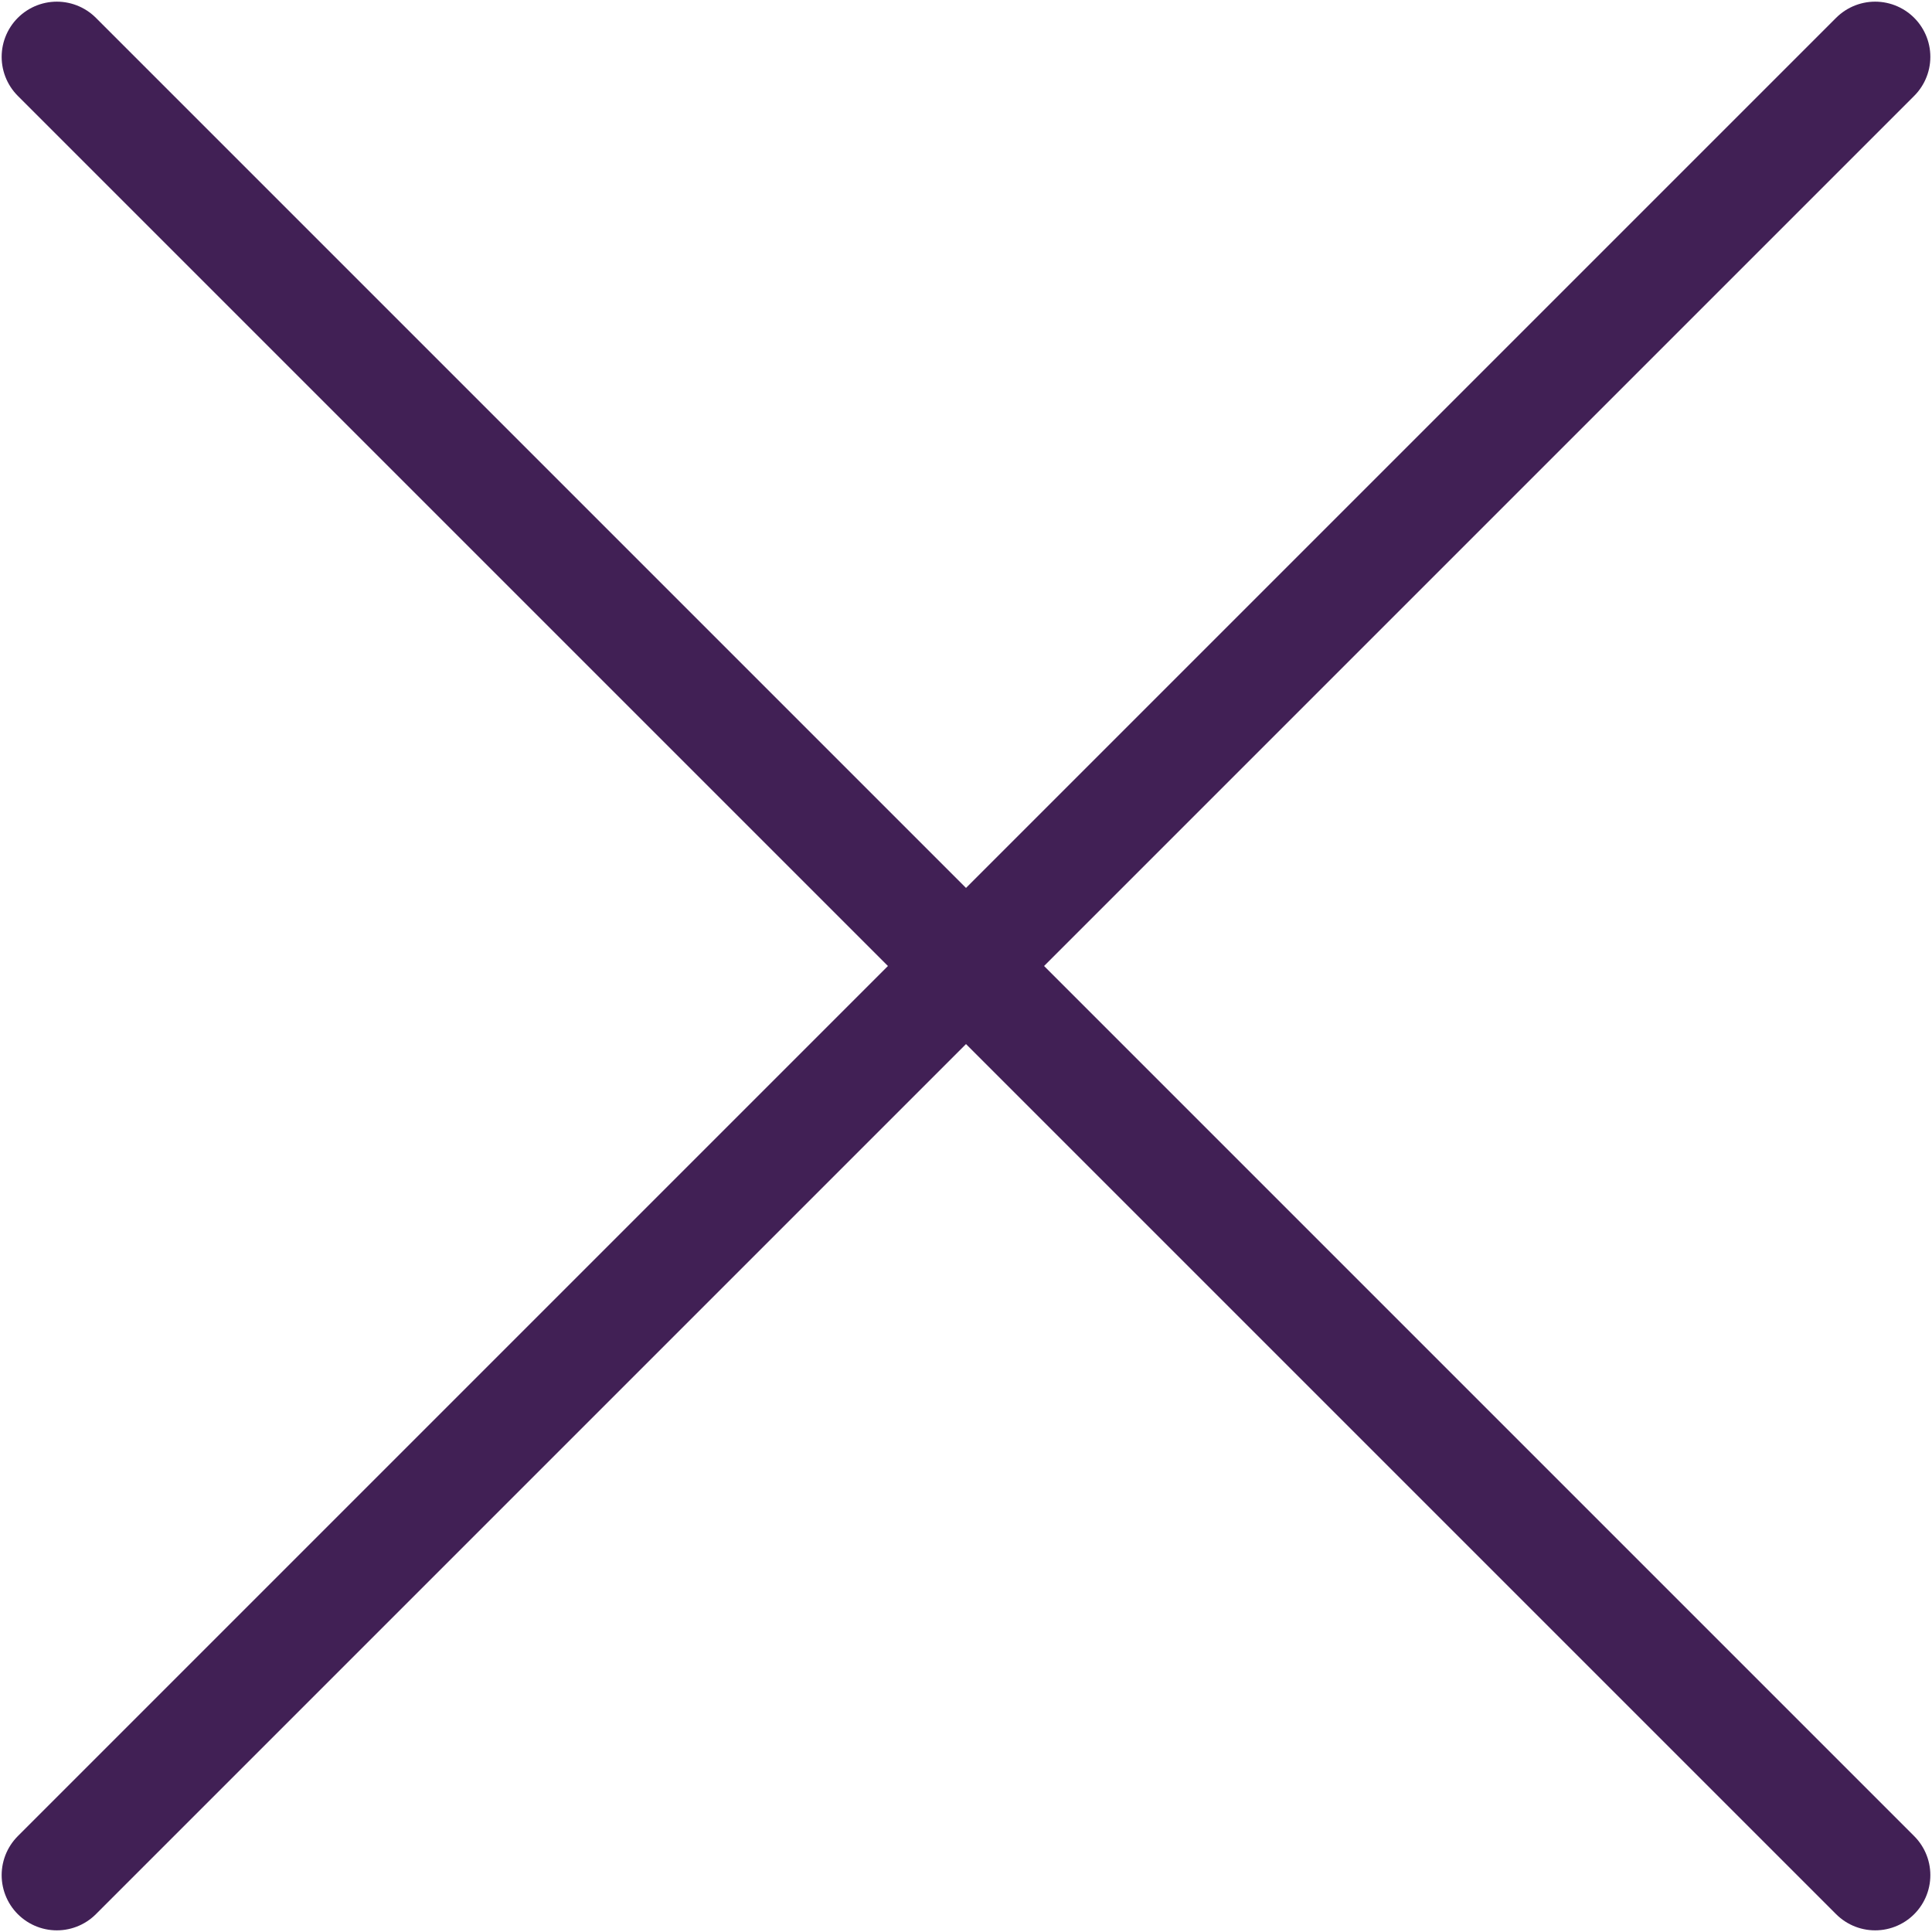 <?xml version="1.0" encoding="UTF-8"?>
<svg id="Ebene_1" data-name="Ebene 1" xmlns="http://www.w3.org/2000/svg" viewBox="0 0 35 35">
  <defs>
    <style>
      .cls-1 {
        fill: none;
        stroke: #412055;
        stroke-linecap: round;
        stroke-linejoin: round;
        stroke-width: 2px;
      }
    </style>
  </defs>
  <g id="Gruppe_16" data-name="Gruppe 16">
    <line id="Linie_7" data-name="Linie 7" class="cls-1" x1="1.03" y1="1.03" x2="33.97" y2="33.97"/>
    <line id="Linie_8" data-name="Linie 8" class="cls-1" x1="33.97" y1="1.03" x2="1.03" y2="33.97"/>
  </g>
</svg>